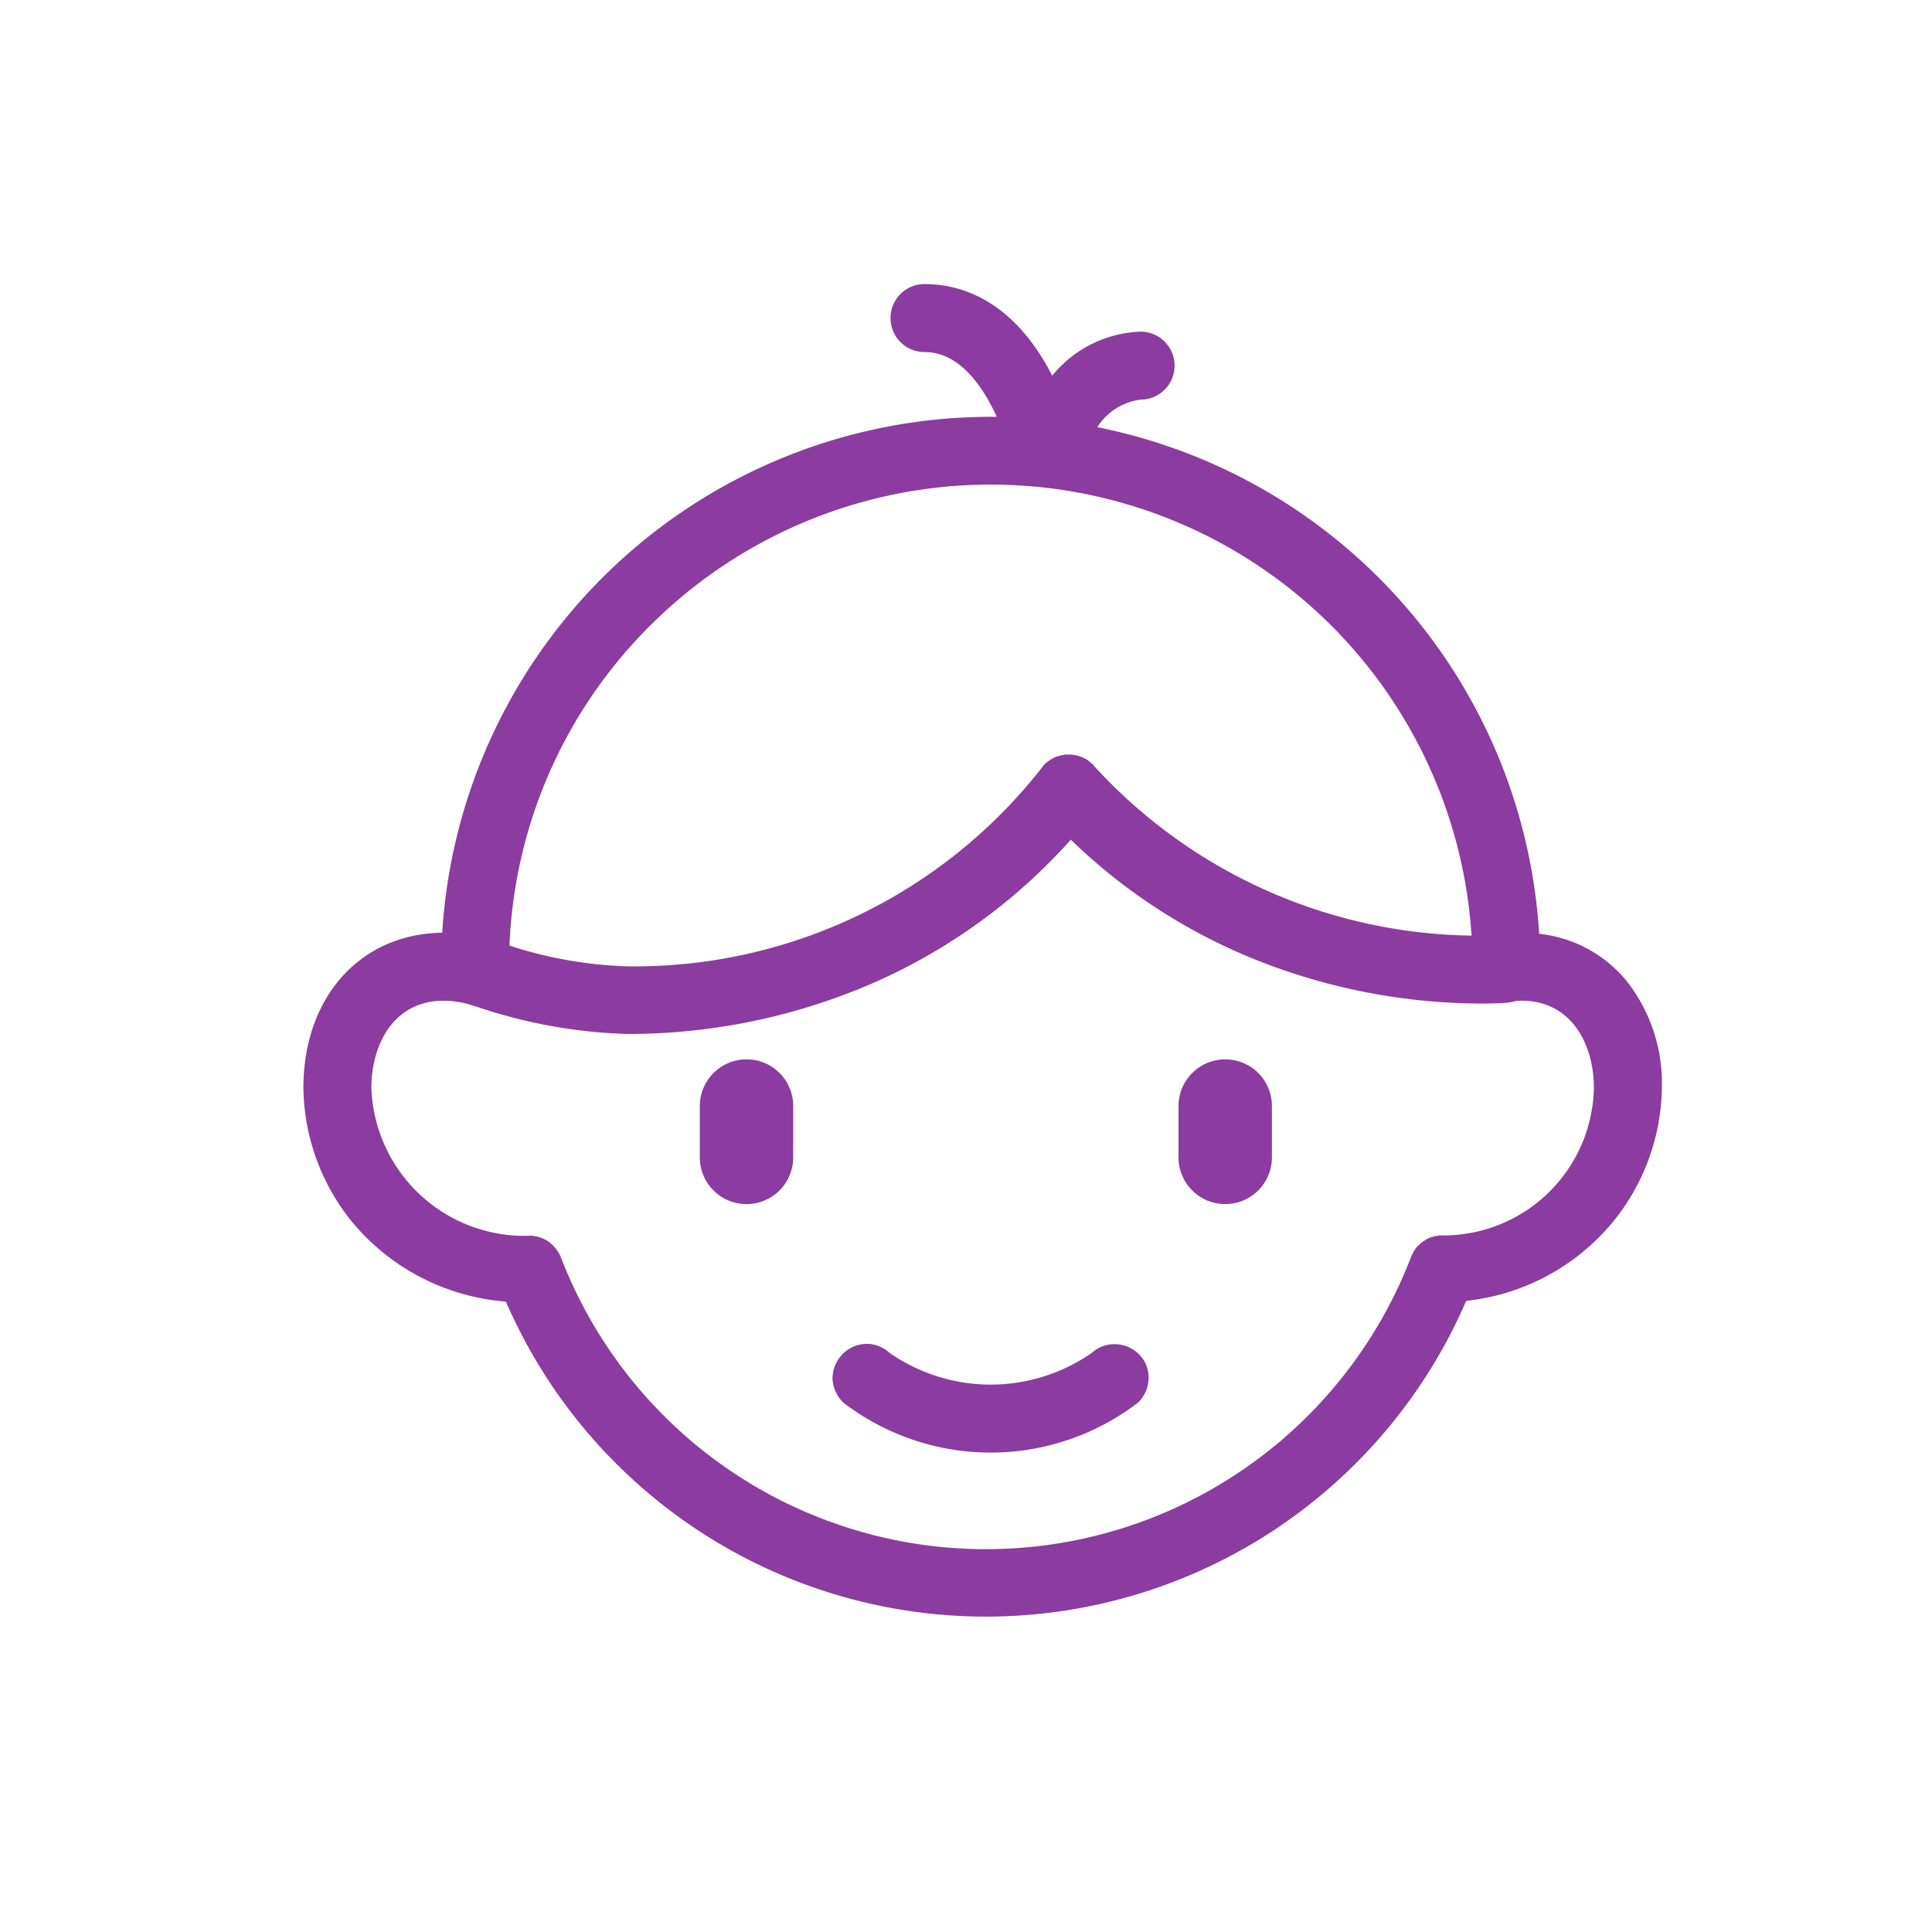 <svg id="icn__medical10.svg" xmlns="http://www.w3.org/2000/svg" width="54" height="54" viewBox="0 0 54 54">
  <defs>
    <style>
      .cls-1, .cls-2 {
        fill: #8c3ba0;
      }

      .cls-1 {
        opacity: 0;
      }

      .cls-2 {
        fill-rule: evenodd;
      }
    </style>
  </defs>
  <rect id="長方形_760" data-name="長方形 760" class="cls-1" width="54" height="54"/>
  <path id="シェイプ_1159" data-name="シェイプ 1159" class="cls-2" d="M2120.16,8995.57a0.943,0.943,0,0,0-.64.24,4.944,4.944,0,0,1-5.66,0,0.953,0.953,0,0,0-.64-0.25,0.971,0.971,0,0,0-.95,1,1,1,0,0,0,.31.65,6.771,6.771,0,0,0,8.22,0,0.945,0.945,0,0,0,.3-0.65,0.894,0.894,0,0,0-.24-0.68A0.948,0.948,0,0,0,2120.16,8995.57Zm14.29-10.17a3.668,3.668,0,0,0-2.43-1.3,15.395,15.395,0,0,0-12.35-14.16,1.678,1.678,0,0,1,1.21-.77,0.95,0.95,0,0,0,0-1.9,3.328,3.328,0,0,0-2.47,1.23c-1.08-2.1-2.53-2.56-3.57-2.56a0.95,0.95,0,1,0,0,1.9c1.01,0,1.66,1.02,2.02,1.81h-0.17a15.371,15.371,0,0,0-15.33,14.42c-2.29.03-3.88,1.8-3.88,4.34a6.059,6.059,0,0,0,1.31,3.68,6.2,6.2,0,0,0,4.35,2.29,14.623,14.623,0,0,0,26.84-.02,6.17,6.17,0,0,0,4.2-2.33,6.061,6.061,0,0,0,1.27-3.62A4.626,4.626,0,0,0,2134.45,8985.4Zm-27.15-10.04a13.466,13.466,0,0,1,22.83,8.79,14.551,14.551,0,0,1-10.55-4.74v-0.01a0.01,0.01,0,0,1-.01-0.01,0.265,0.265,0,0,0-.06-0.05,0.1,0.1,0,0,0-.05-0.04,0.022,0.022,0,0,0-.02-0.02h0a0.419,0.419,0,0,0-.14-0.09,0.935,0.935,0,0,0-.43-0.1h-0.1a0.037,0.037,0,0,0-.03.01,0.09,0.09,0,0,0-.05.01h-0.04c-0.01.01-.03,0.01-0.04,0.02h-0.02a0.037,0.037,0,0,0-.03.01c-0.02.01-.04,0.01-0.06,0.02a0.02,0.02,0,0,1-.02.01,0.973,0.973,0,0,0-.31.22,0.209,0.209,0,0,0-.04.06c-0.01,0-.01,0-0.01.01l-0.01.01a14.461,14.461,0,0,1-11.56,5.54,11.762,11.762,0,0,1-3.31-.58A13.374,13.374,0,0,1,2107.3,8975.36Zm21.96,17.17h-0.03a1534391709.5,1534391709.5,0,0,1-.1.02h-0.04a0.257,0.257,0,0,1-.05.02c-0.01,0-.02.01-0.03,0.01s-0.04.01-.06,0.02a0.037,0.037,0,0,1-.03.01c-0.02.01-.03,0.02-0.05,0.03s-0.02.01-.03,0.02a0.138,0.138,0,0,0-.04.03,0.052,0.052,0,0,0-.04.02,0.138,0.138,0,0,1-.04.03l-0.03.03-0.03.03c-0.01.01-.03,0.02-0.04,0.03a0.053,0.053,0,0,0-.02.03l-0.04.04a0.052,0.052,0,0,1-.02.04,0.138,0.138,0,0,0-.03.04,0.257,0.257,0,0,0-.02.05c-0.01.01-.01,0.02-0.02,0.03a0.106,0.106,0,0,0-.02.05,0.031,0.031,0,0,0-.01.02,12.728,12.728,0,0,1-23.76.02h0l-0.01-.02a0.488,0.488,0,0,0-.03-0.07c-0.01-.01-0.01-0.02-0.02-0.03v-0.01c-0.01-.01-0.02-0.03-0.03-0.04s-0.02-.03-0.03-0.04v-0.01a0.038,0.038,0,0,0-.02-0.02,0.176,0.176,0,0,0-.04-0.05h0a0.038,0.038,0,0,0-.02-0.02,0.078,0.078,0,0,0-.04-0.04v-0.01a0.053,0.053,0,0,1-.03-0.02,0.053,0.053,0,0,0-.03-0.02v-0.01c-0.01-.01-0.03-0.02-0.04-0.03s-0.01-.01-0.02-0.01l-0.01-.01a0.219,0.219,0,0,0-.05-0.03,0.031,0.031,0,0,1-.02-0.01l-0.06-.03c-0.01,0-.01-0.01-0.02-0.01a0.145,0.145,0,0,0-.07-0.02,0.01,0.01,0,0,0-.01-0.01,0.637,0.637,0,0,1-.07-0.02h-0.03a0.127,0.127,0,0,0-.06-0.01,0.048,0.048,0,0,0-.04-0.01h-0.05a4.286,4.286,0,0,1-4.45-4.13c0-1.21.62-2.44,2.02-2.44a2.719,2.719,0,0,1,.63.08l0.33,0.1a14.359,14.359,0,0,0,4.19.75,17.18,17.18,0,0,0,6.98-1.48,16.063,16.063,0,0,0,5.4-3.95,15.961,15.961,0,0,0,5.13,3.34,17.113,17.113,0,0,0,6.43,1.24c0.17,0,.34-0.01.49-0.01l0.07-.01a1.047,1.047,0,0,0,.3-0.05,1.087,1.087,0,0,1,.18-0.01c1.4,0,2.02,1.23,2.02,2.44A4.208,4.208,0,0,1,2129.26,8992.53Zm-6.01-4.92a1.306,1.306,0,0,0-1.31,1.3v1.44a1.305,1.305,0,0,0,2.61,0v-1.44A1.3,1.3,0,0,0,2123.25,8987.61Zm-13.38,0a1.306,1.306,0,0,0-1.31,1.3v1.44a1.305,1.305,0,0,0,2.61,0v-1.44A1.3,1.3,0,0,0,2109.87,8987.61Z" transform="translate(-2089 -8958)"/>
</svg>